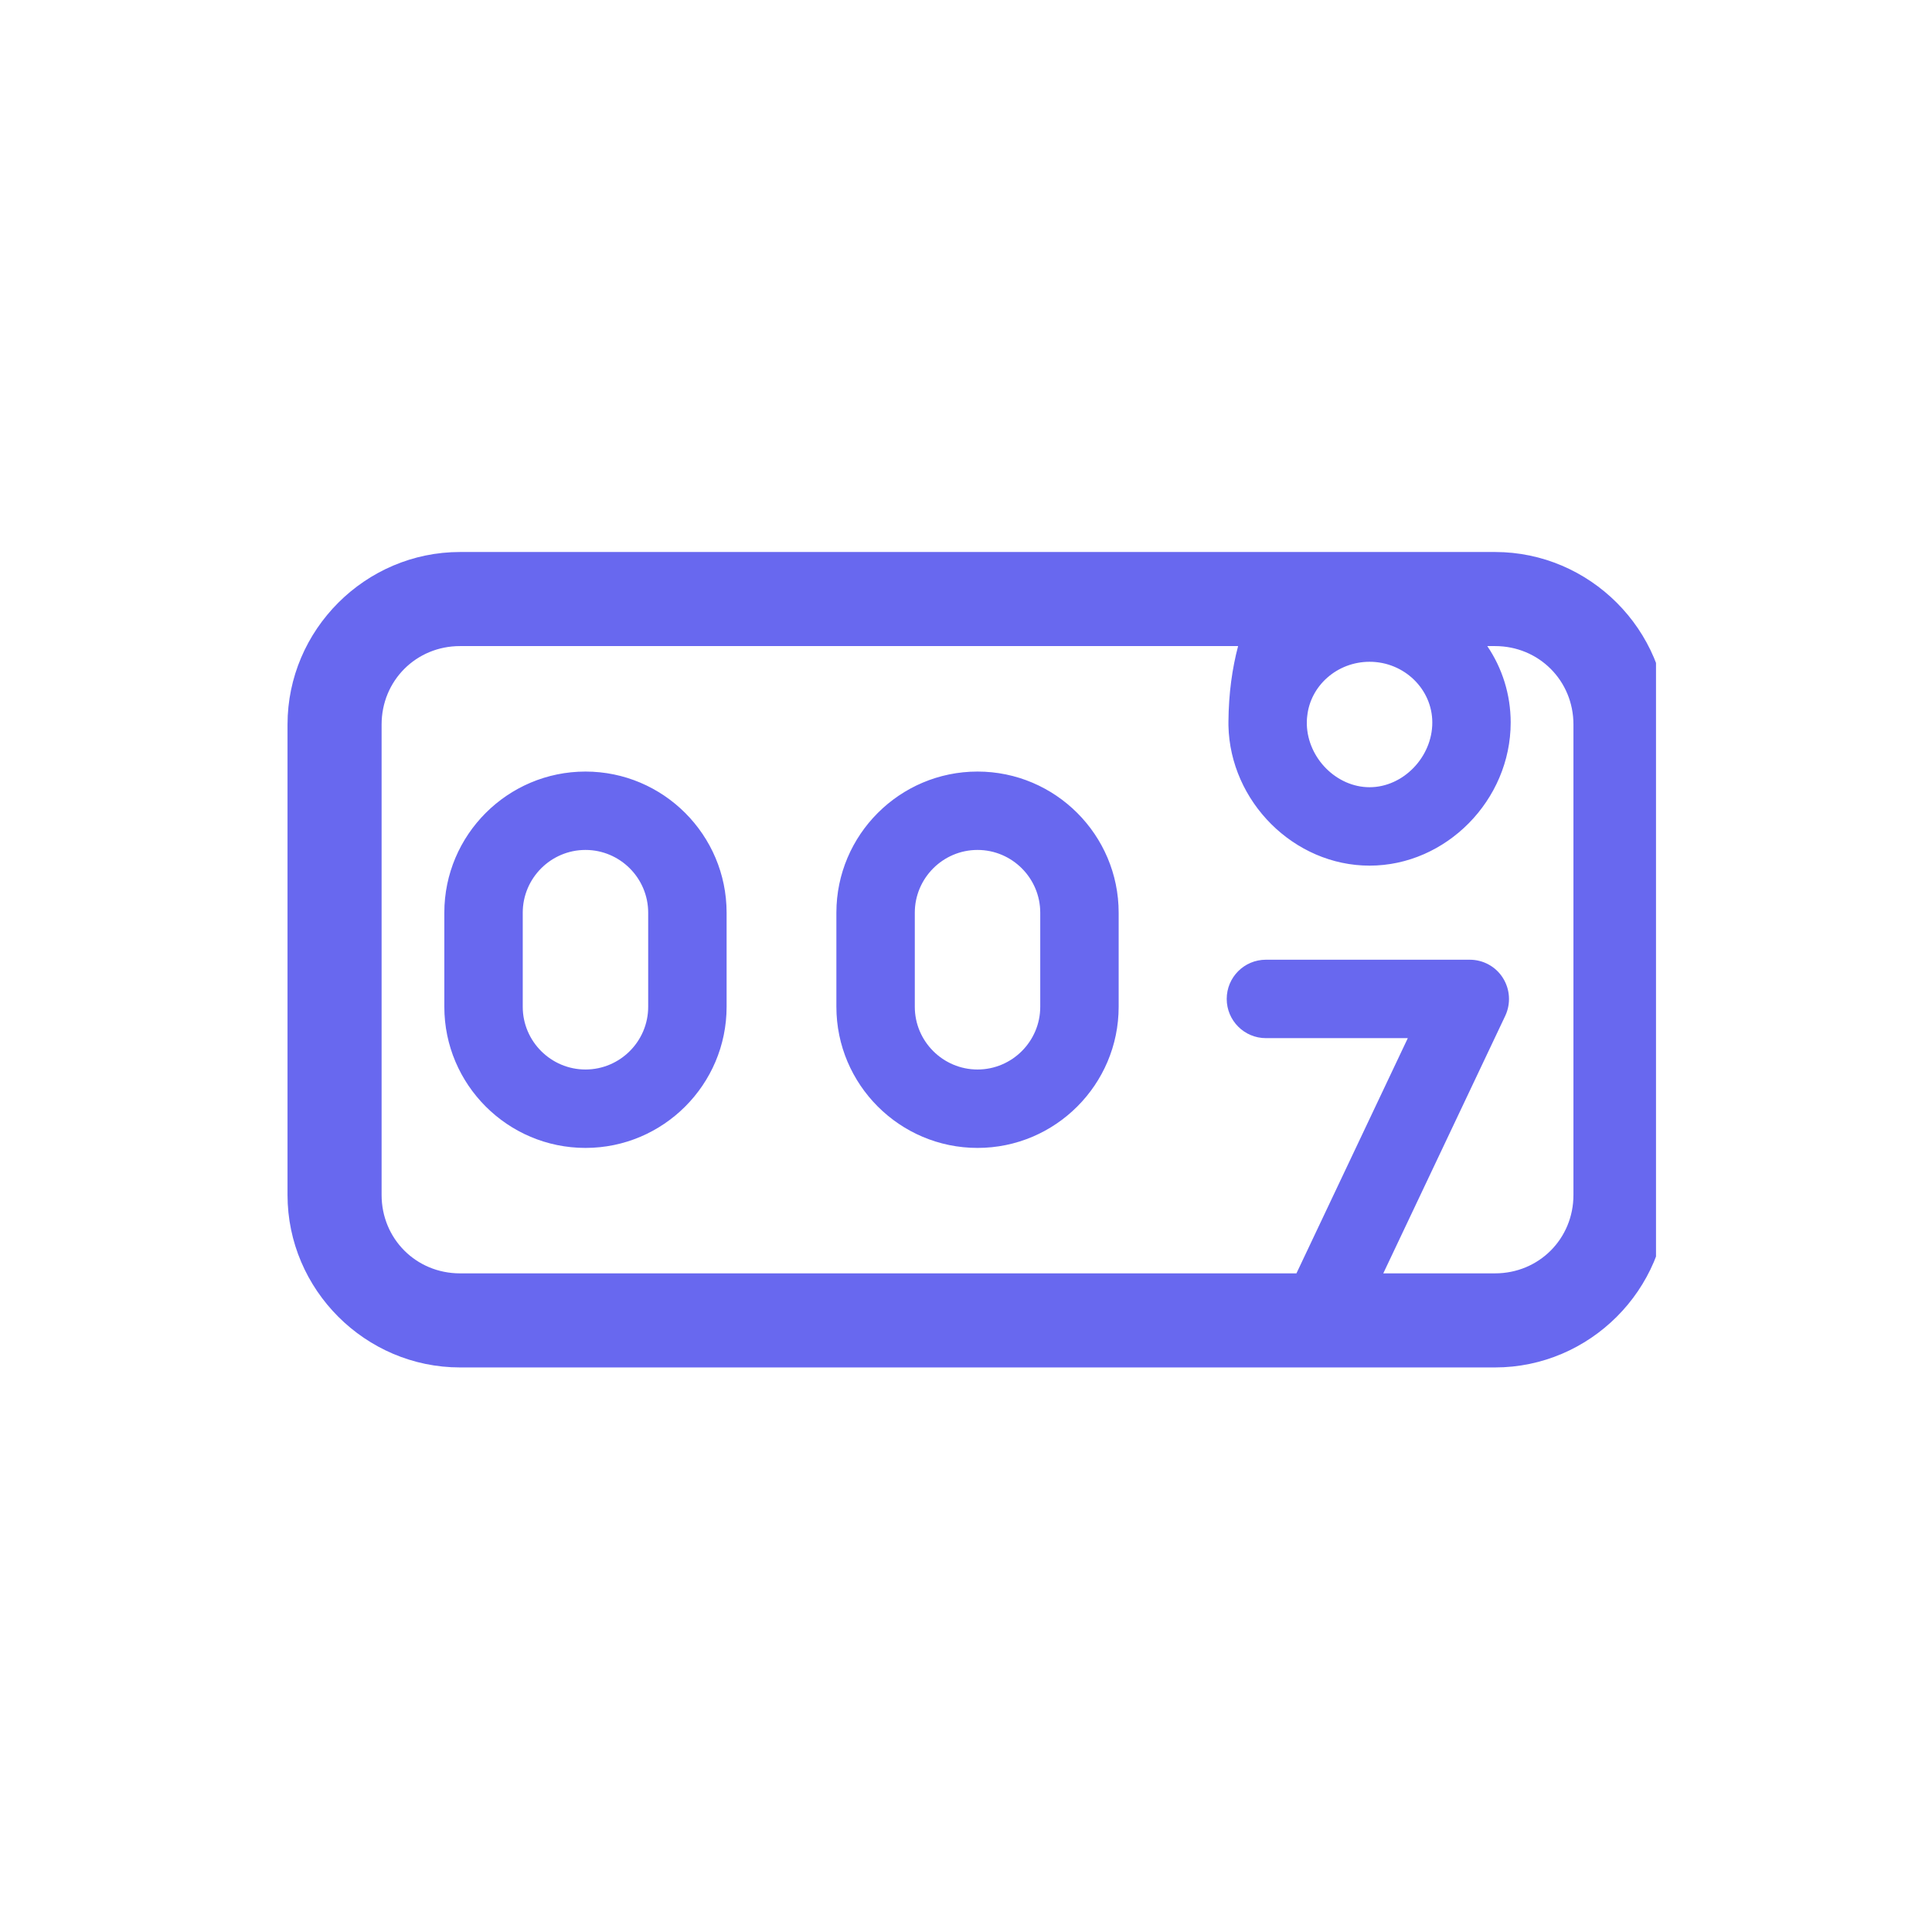 <svg width="56" height="56" viewBox="0 0 56 56" fill="none" xmlns="http://www.w3.org/2000/svg">
    <g clip-path="url(#clip0_2658_8934)">
        <path d="M13.334 16C10.589 16 8.334 18.255 8.334 21V34.636C8.334 37.382 10.589 39.636 13.334 39.636H43.334C46.079 39.636 48.334 37.382 48.334 34.636V21C48.334 18.255 46.079 16 43.334 16H13.334ZM13.334 18.727H35.887C35.717 19.37 35.614 20.091 35.607 20.911V21.028C35.653 23.237 37.507 25.091 39.698 25.091C41.917 25.091 43.788 23.191 43.788 20.943C43.788 20.126 43.54 19.363 43.11 18.727H43.334C44.605 18.727 45.607 19.729 45.607 21V34.636C45.607 35.908 44.605 36.909 43.334 36.909H40.095L43.632 29.441C43.796 29.09 43.771 28.674 43.561 28.344C43.355 28.017 42.993 27.818 42.602 27.818H36.693C36.065 27.818 35.557 28.326 35.557 28.955C35.557 29.58 36.065 30.091 36.693 30.091H40.806L37.578 36.909H13.334C12.063 36.909 11.061 35.908 11.061 34.636V21C11.061 19.729 12.063 18.727 13.334 18.727ZM39.698 19.182C40.699 19.182 41.516 19.974 41.516 20.943C41.516 21.945 40.671 22.818 39.698 22.818C38.742 22.818 37.908 21.98 37.879 21C37.879 20.918 37.879 20.837 37.89 20.762C37.979 19.874 38.76 19.182 39.698 19.182ZM16.97 22.364C14.715 22.364 12.879 24.2 12.879 26.455V29.182C12.879 31.437 14.715 33.273 16.97 33.273C19.225 33.273 21.061 31.437 21.061 29.182V26.455C21.061 24.2 19.225 22.364 16.97 22.364ZM28.334 22.364C26.079 22.364 24.243 24.2 24.243 26.455V29.182C24.243 31.437 26.079 33.273 28.334 33.273C30.589 33.273 32.425 31.437 32.425 29.182V26.455C32.425 24.2 30.589 22.364 28.334 22.364ZM16.97 24.636C17.972 24.636 18.788 25.453 18.788 26.455V29.182C18.788 30.183 17.972 31 16.97 31C15.969 31 15.152 30.183 15.152 29.182V26.455C15.152 25.453 15.969 24.636 16.97 24.636ZM28.334 24.636C29.335 24.636 30.152 25.453 30.152 26.455V29.182C30.152 30.183 29.335 31 28.334 31C27.333 31 26.516 30.183 26.516 29.182V26.455C26.516 25.453 27.333 24.636 28.334 24.636Z" fill="#6868EF"/>
    </g>
    <defs>
        <clipPath id="clip0_2658_8934">
            <rect x="8" y="8" width="40" height="40" fill="white"/>
        </clipPath>
    </defs>
</svg>
